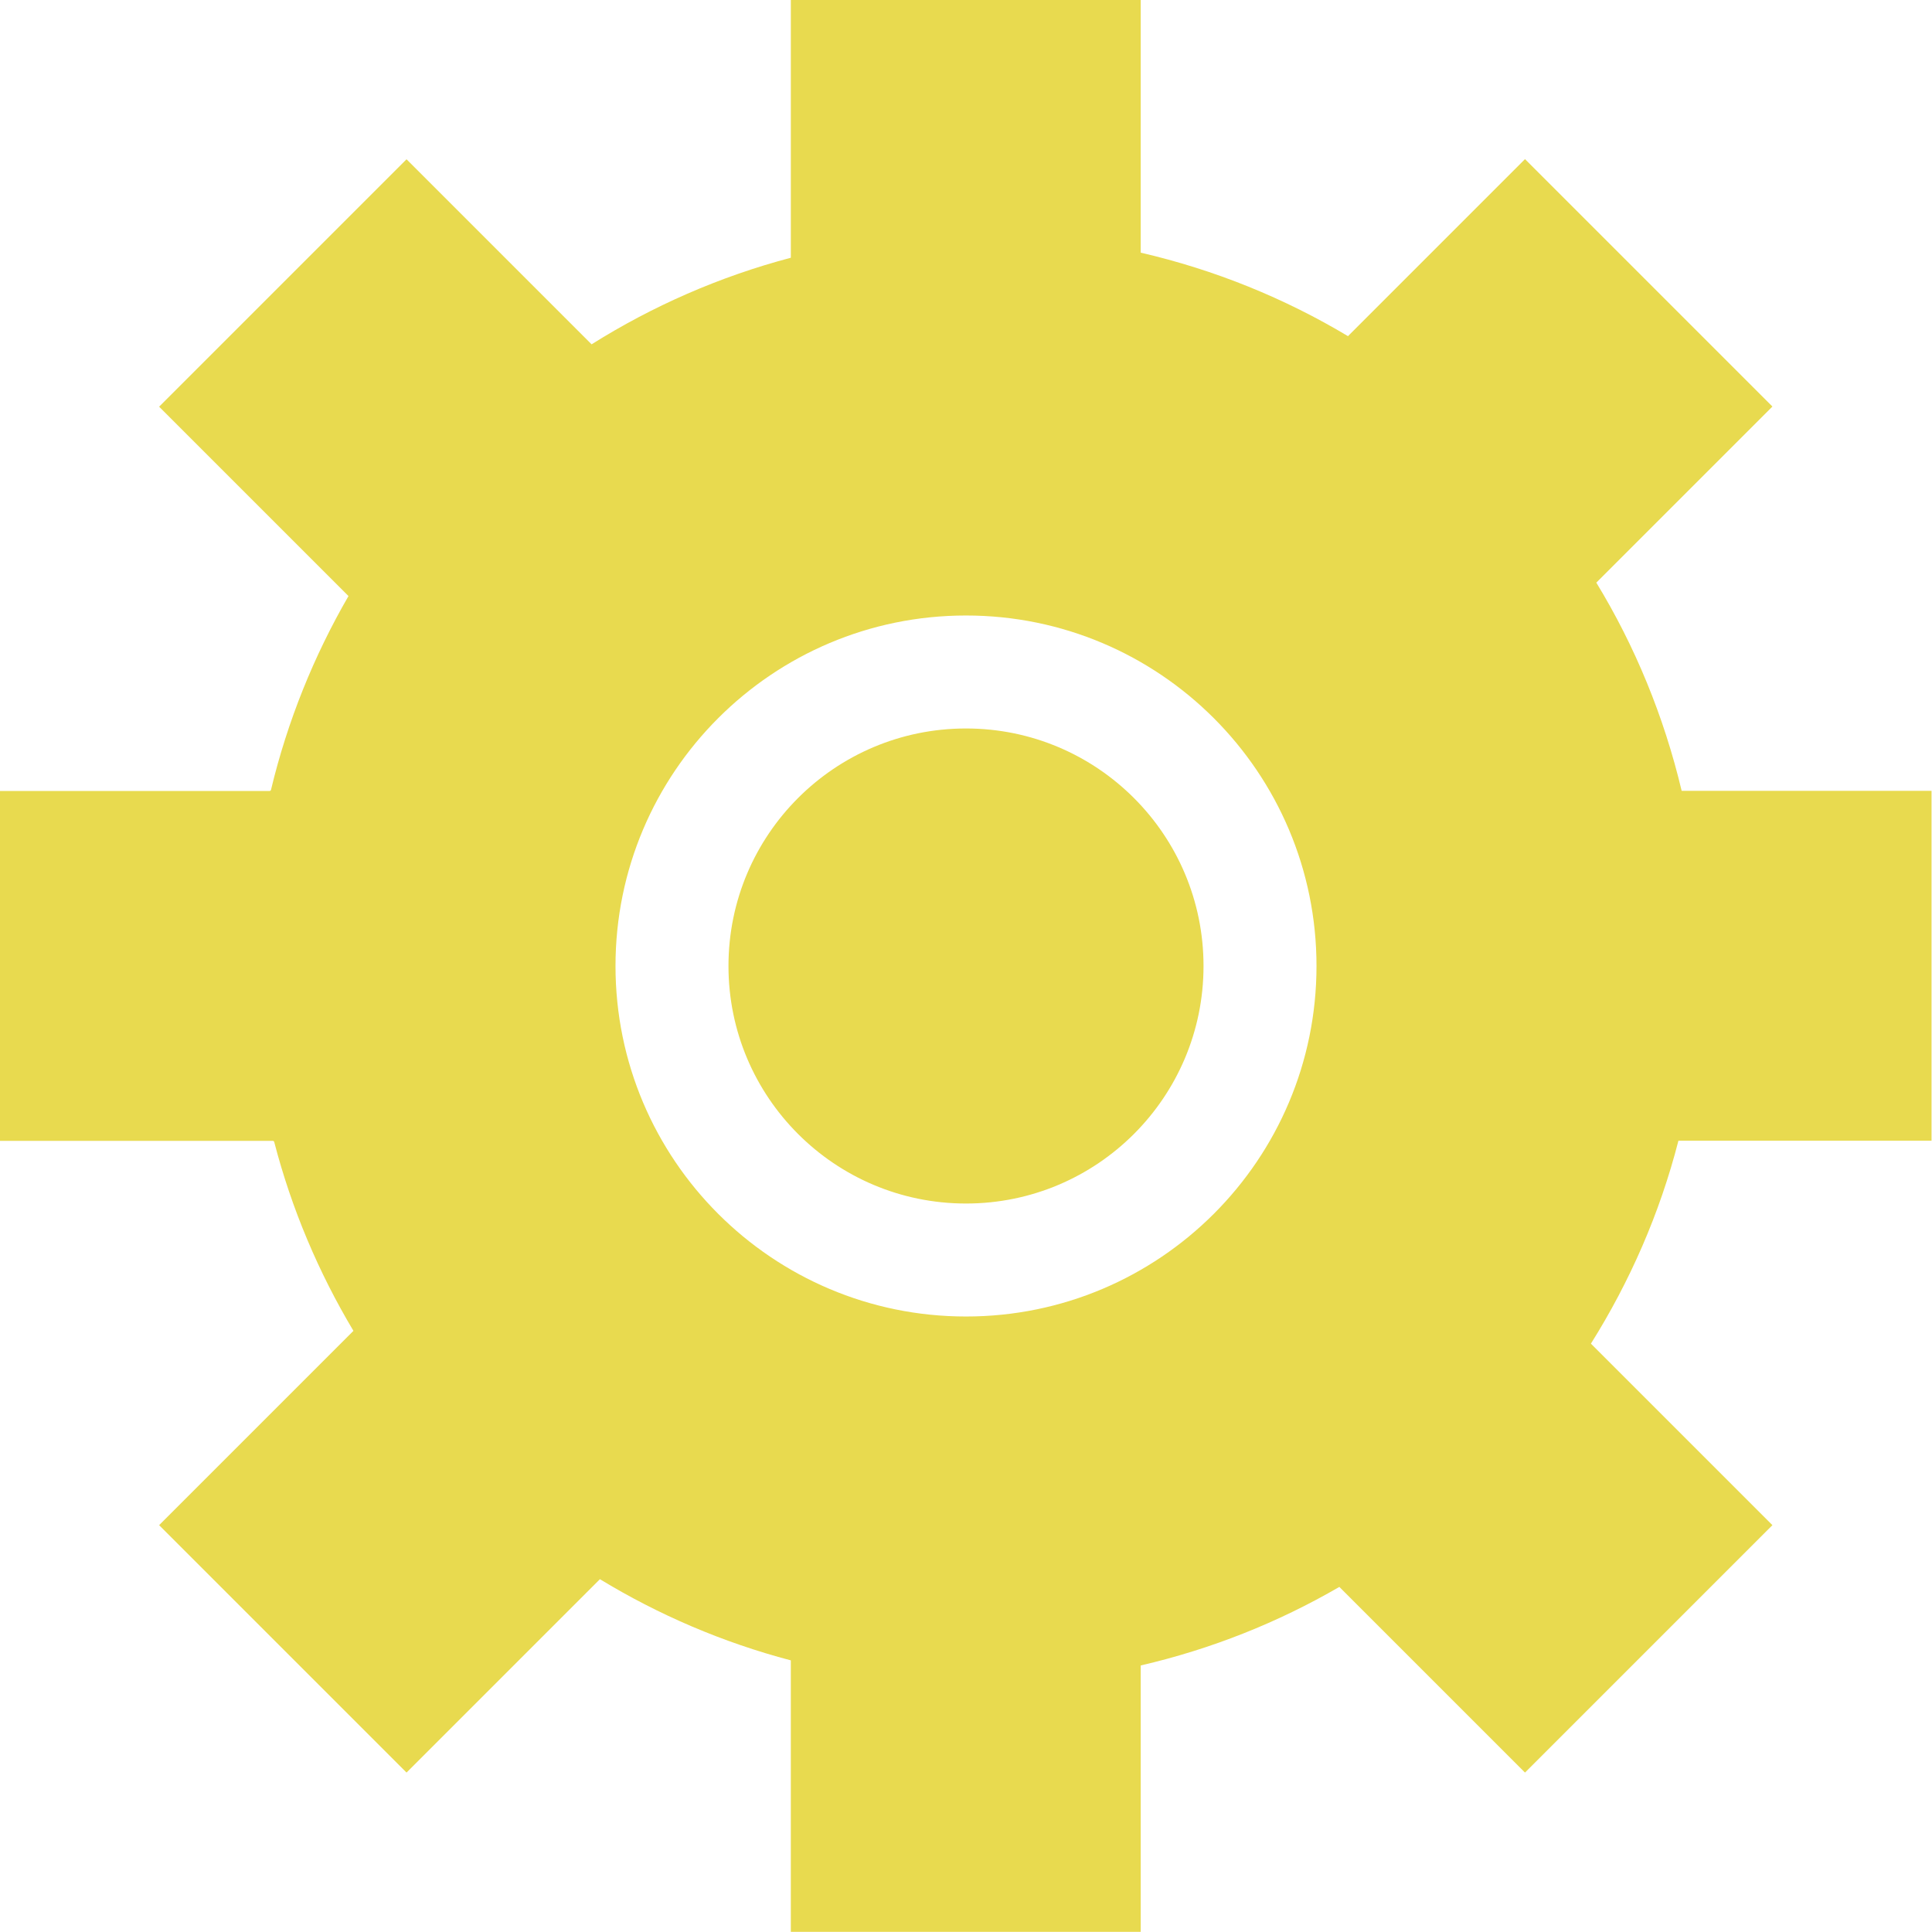 <?xml version="1.0" encoding="UTF-8"?> <svg xmlns="http://www.w3.org/2000/svg" xmlns:xlink="http://www.w3.org/1999/xlink" version="1.1" viewBox="0 0 1251.8 1251.8"><defs><style> .cls-1 { isolation: isolate; } .cls-2 { fill: #e8da4f; } </style></defs><g><g id="Layer_1"><g id="Layer_1-2" data-name="Layer_1"><path class="cls-2" d="M0,512.5v226.7h176.7c.5,0,.9.3,1,.8,11.3,43.5,28.8,84.6,51.3,122.3l-125.9,125.9,160.3,160.3,125.3-125.3c38,23.1,79.6,41,123.7,52.6v175.9h226.7v-172.6c45.8-10.6,89.1-27.9,128.7-50.9l120.3,120.3,160.3-160.3-117.6-117.6c25.2-40.2,44.6-84.3,56.7-131.5h164v-226.7h-161.9c-11.5-48.3-30.2-93.7-55.3-134.9l114.1-114.1-160.3-160.3-114.7,114.7c-41.1-24.6-86.3-43-134.3-54.1V0h-226.7v167c-46.2,12.2-89.6,31.3-129.1,56.1l-119.9-119.9-160.3,160.3,122.7,122.7c-22.4,38.7-39.5,80.9-50.2,125.5-.1.5-.5.8-1,.8H0ZM853,625.9c0,125.4-101.7,227.1-227.1,227.1s-227.1-101.7-227.1-227.1,101.7-227.1,227.1-227.1,227.1,101.7,227.1,227.1ZM779.8,625.9c0,85-68.9,153.9-153.9,153.9s-153.9-68.9-153.9-153.9,68.9-153.9,153.9-153.9,153.9,68.9,153.9,153.9h0Z"></path><image class="cls-1" width="1128" height="124" transform="translate(-793 -704.2) scale(2.1)"></image></g></g></g></svg> 